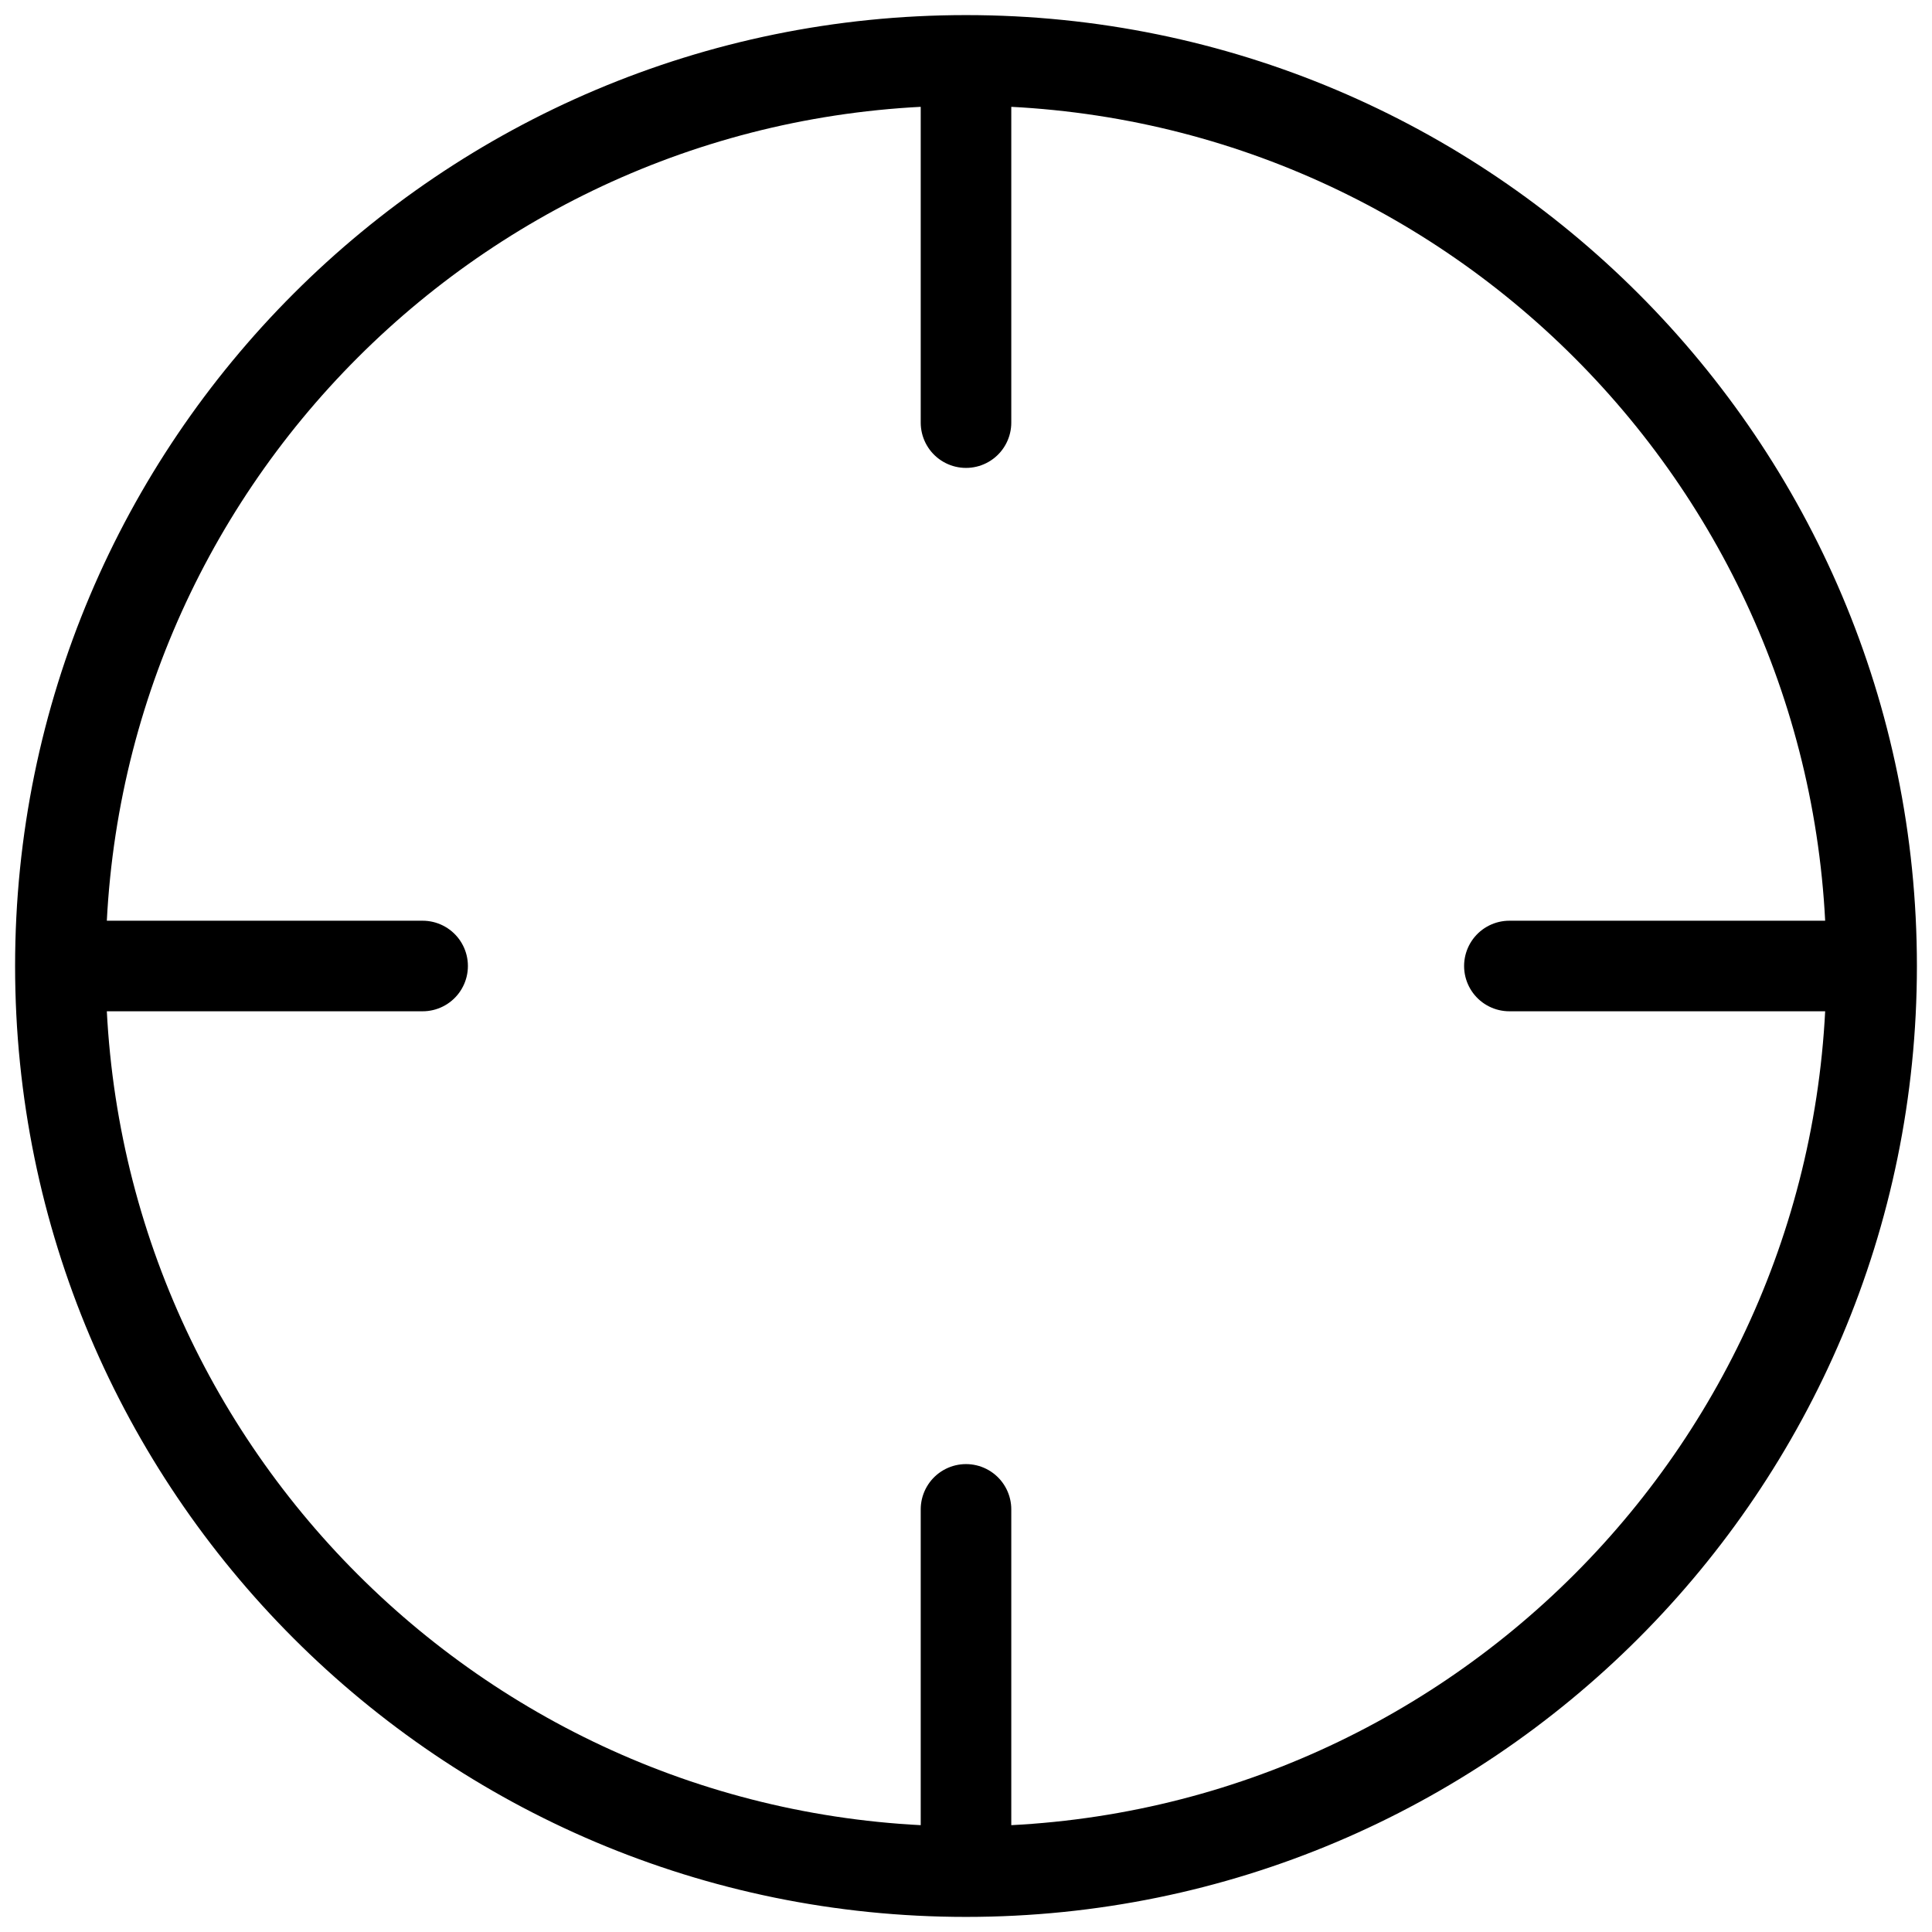 <svg width="32" height="32" fill="none" xmlns="http://www.w3.org/2000/svg"><path d="M16 31c8.284 0 15-6.716 15-15S24.284 1 16 1 1 7.716 1 16s6.716 15 15 15m15-15h-6M7 16H1m15-9V1m0 30v-6" stroke="#000" stroke-width="1.5" stroke-linecap="round" stroke-linejoin="round"/></svg>